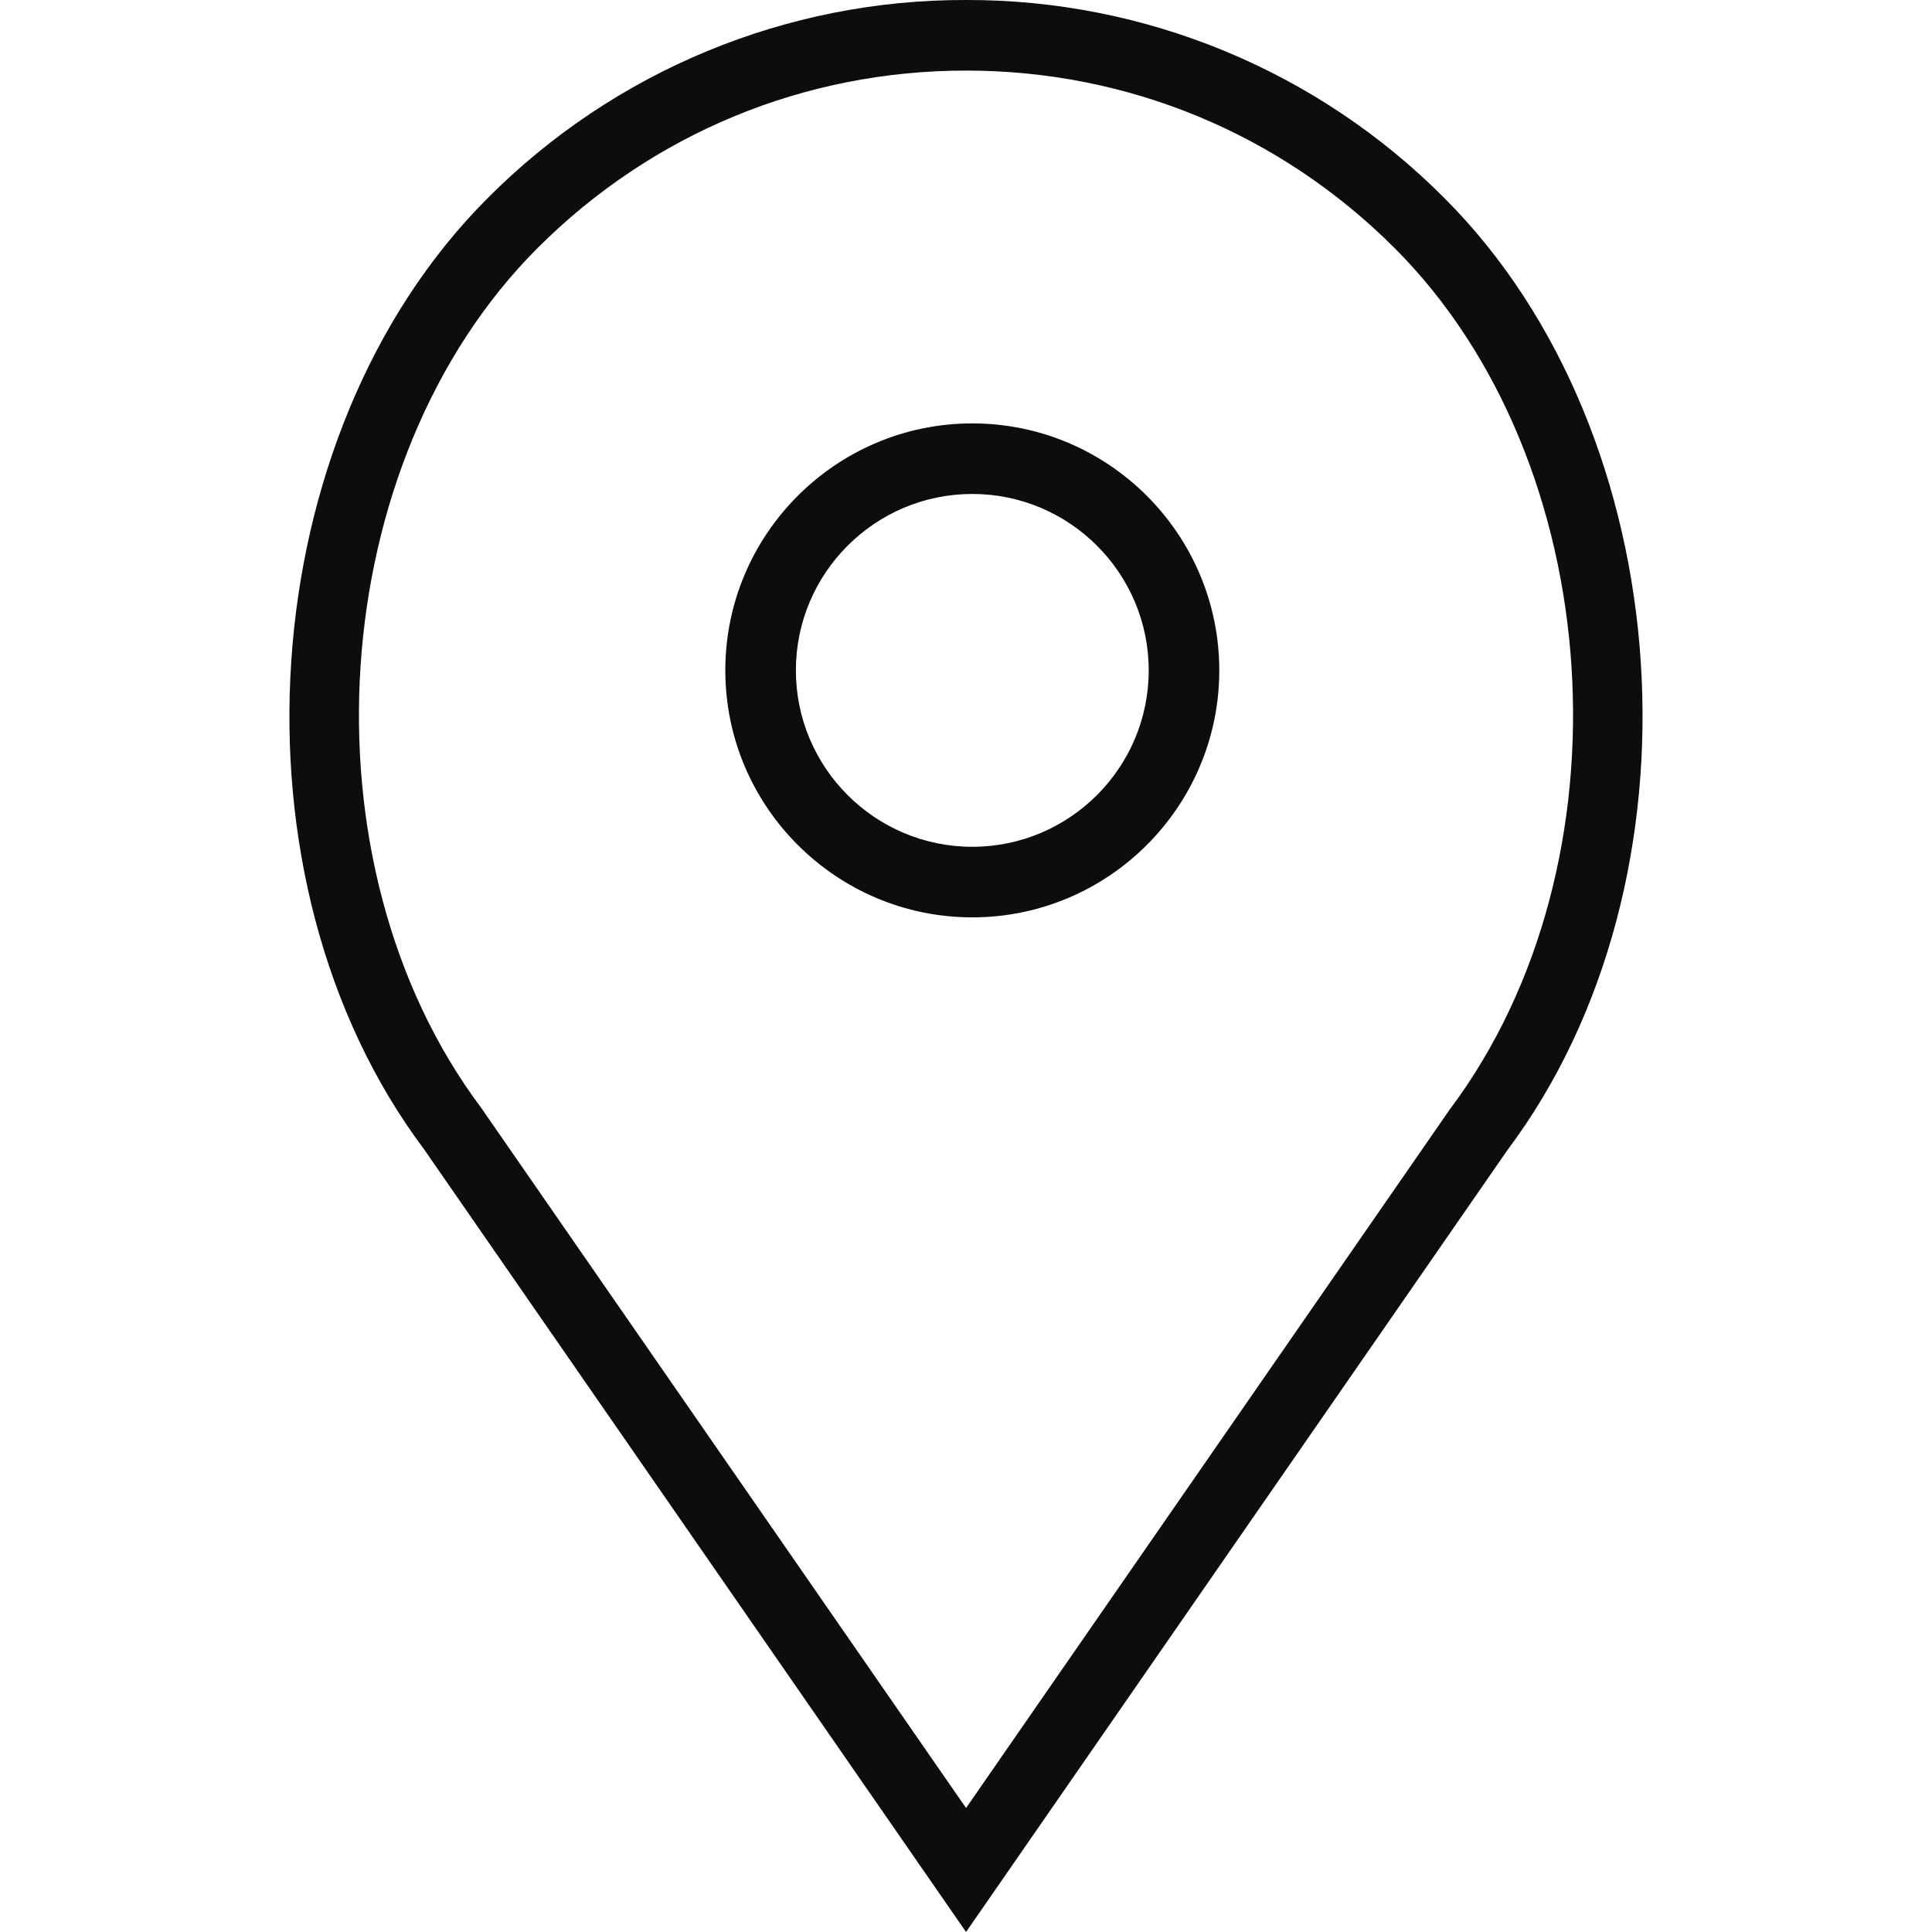 <?xml version="1.0" encoding="UTF-8" standalone="no"?><!DOCTYPE svg PUBLIC "-//W3C//DTD SVG 1.1//EN" "http://www.w3.org/Graphics/SVG/1.1/DTD/svg11.dtd"><svg width="100%" height="100%" viewBox="0 0 512 512" version="1.1" xmlns="http://www.w3.org/2000/svg" xmlns:xlink="http://www.w3.org/1999/xlink" xml:space="preserve" xmlns:serif="http://www.serif.com/" style="fill-rule:evenodd;clip-rule:evenodd;stroke-linejoin:round;stroke-miterlimit:1.414;"><g><path d="M257.669,112.205c-36.083,0 -65.453,29.369 -65.453,65.453c0,36.083 29.37,65.452 65.453,65.452c36.083,0 65.453,-29.369 65.453,-65.452c0,-36.084 -29.37,-65.453 -65.453,-65.453Zm0,112.205c-25.779,0 -46.752,-20.973 -46.752,-46.752c0,-25.779 20.973,-46.752 46.752,-46.752c25.779,0 46.752,20.973 46.752,46.752c0,25.779 -20.973,46.752 -46.752,46.752Z" style="fill:#0d0d0d;fill-rule:nonzero;"/><path d="M382.805,52.521c-33.54,-33.724 -79.228,-52.649 -126.791,-52.521c-47.564,-0.13 -93.252,18.795 -126.791,52.521c-62.676,62.667 -70.465,180.575 -16.869,252.012l143.66,207.467l143.445,-207.177c53.811,-71.727 46.022,-189.635 -16.654,-252.302Zm1.487,241.372l-128.278,185.25l-128.484,-185.54c-48.613,-64.817 -41.647,-171.3 14.923,-227.86c30.333,-30.333 70.661,-47.042 113.561,-47.042c42.9,0 83.228,16.709 113.57,47.042c56.57,56.56 63.536,163.043 14.708,228.15Z" style="fill:#0d0d0d;fill-rule:nonzero;"/></g></svg>